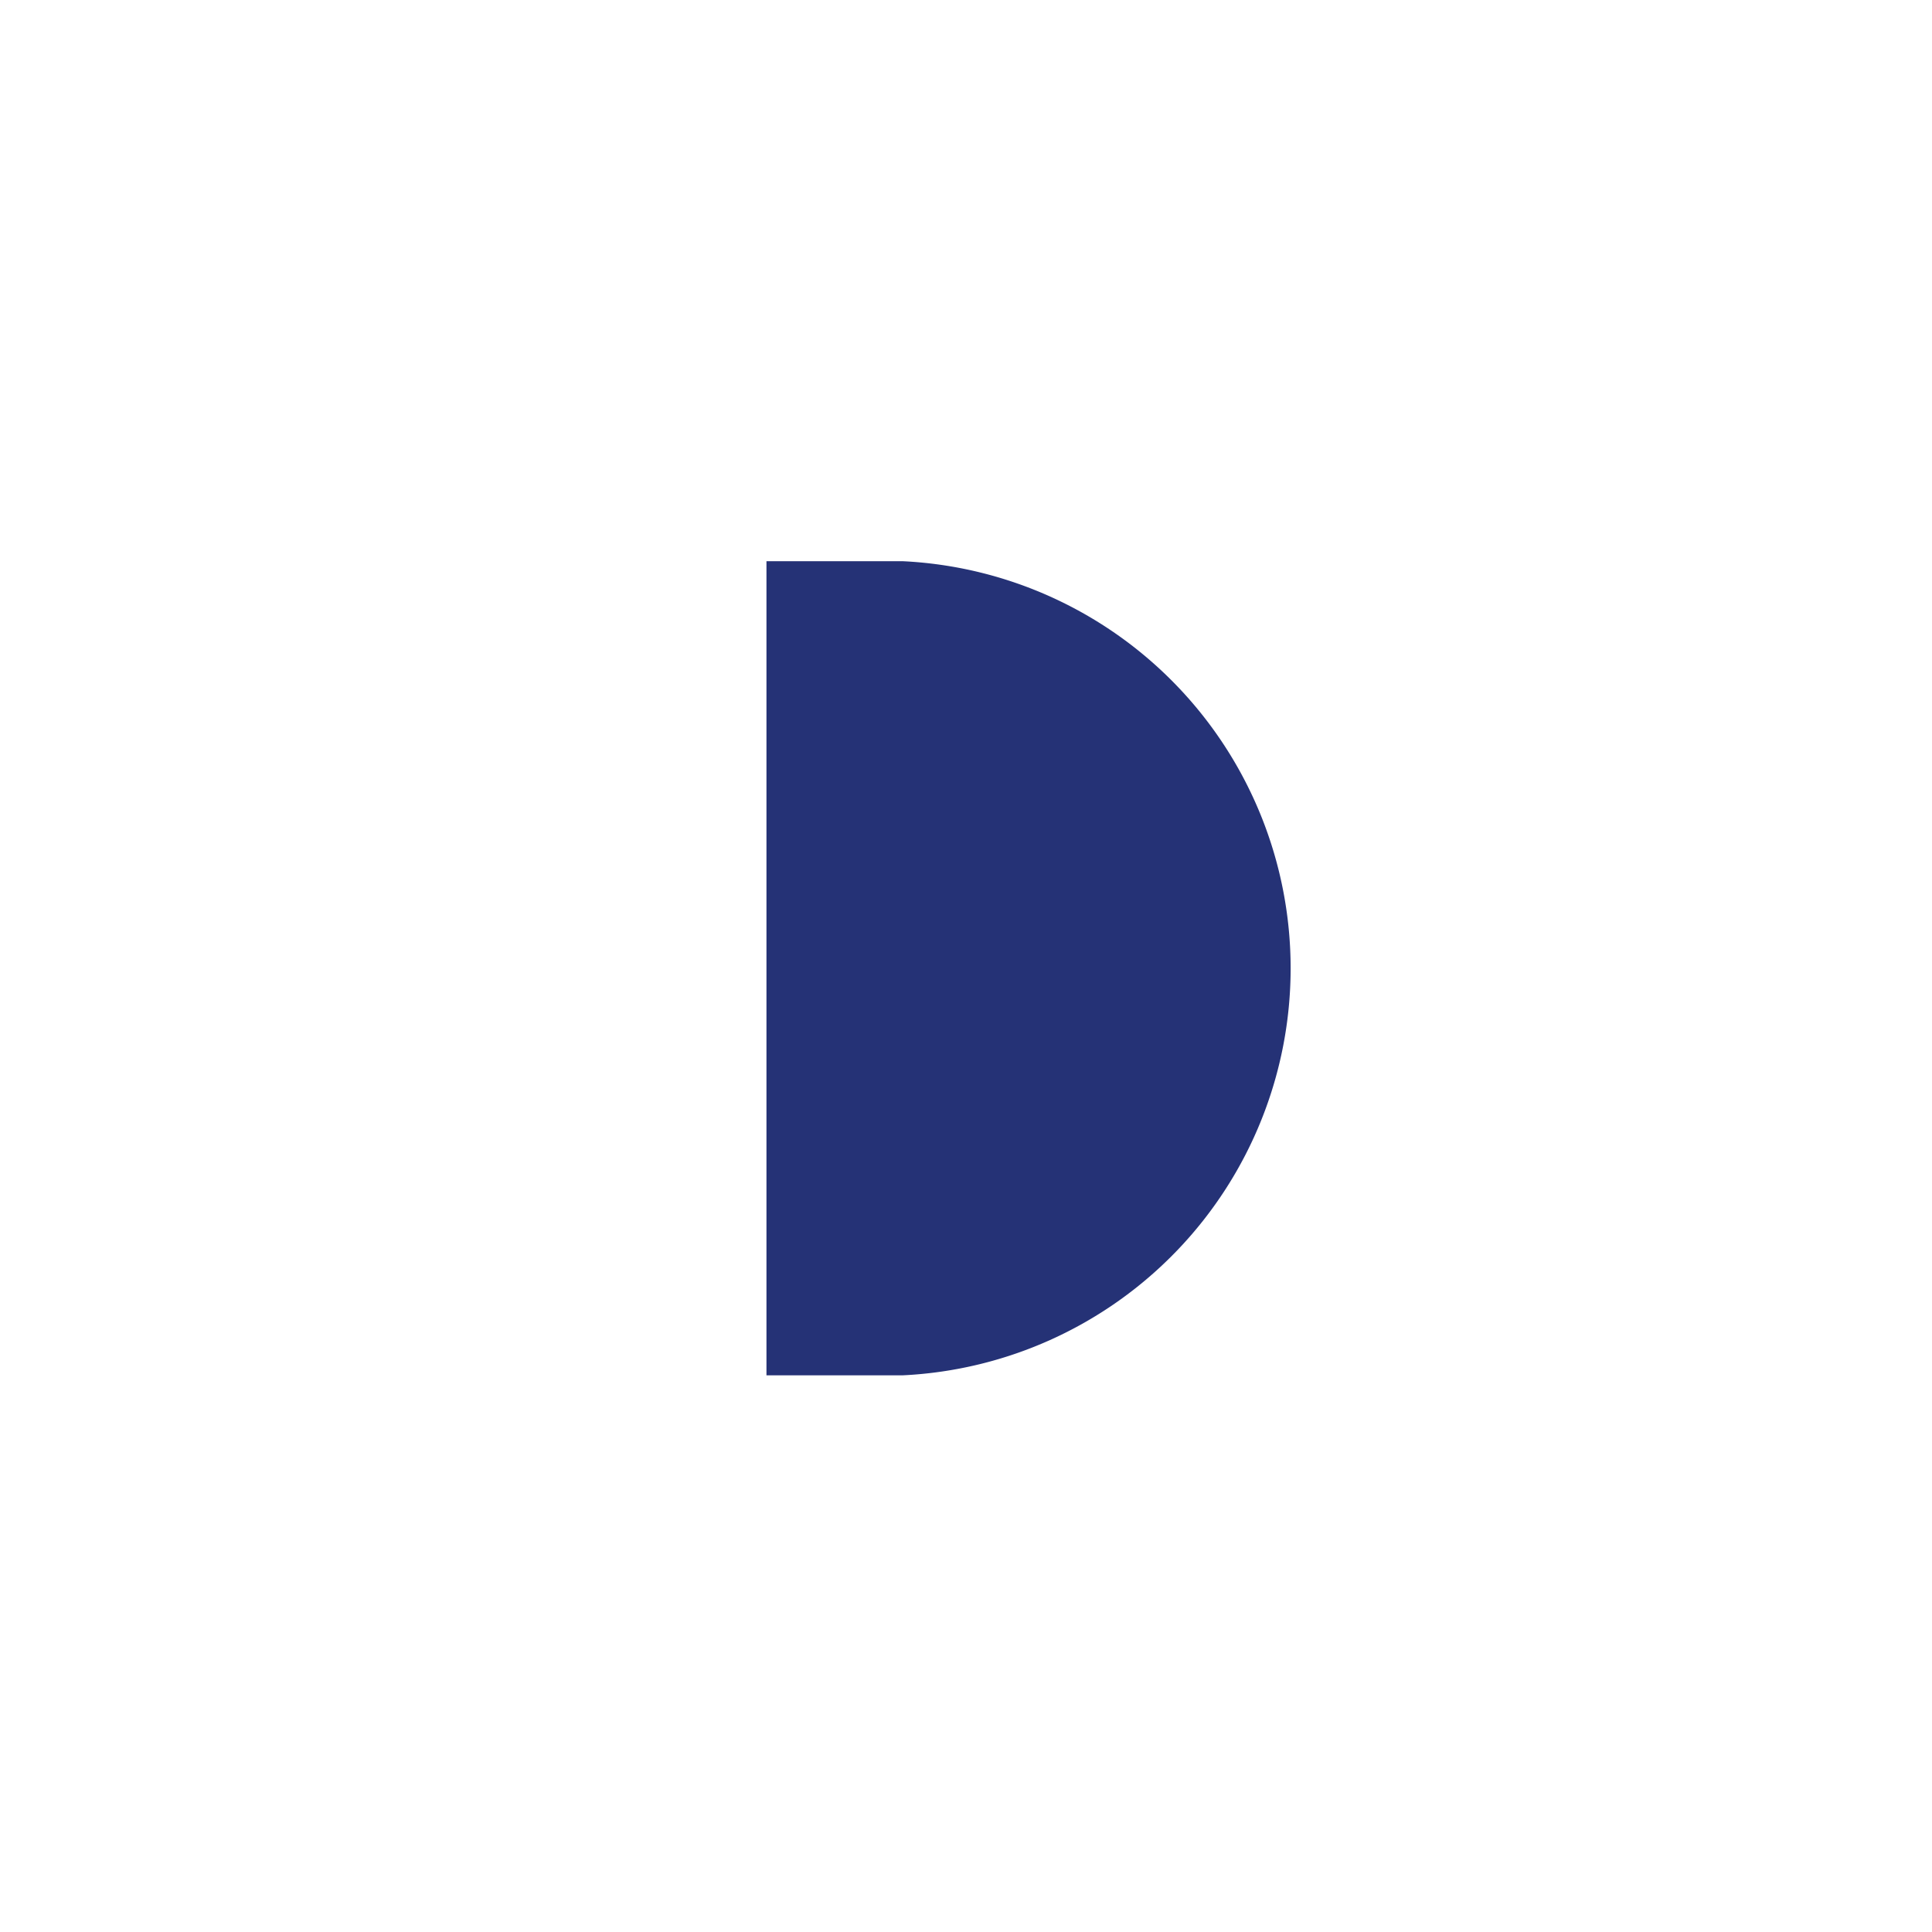 <svg xmlns="http://www.w3.org/2000/svg" viewBox="0 0 128 128"><defs><style>.cls-1{fill:#fff;opacity:0;}.cls-2{fill:#253276;}</style></defs><title>halbkreis</title><g id="pin_kreis" data-name="pin &amp; kreis"><circle class="cls-1" cx="64" cy="64" r="64"/></g><g id="icon"><path id="halbkreis" class="cls-2" d="M59.78,37.18a27,27,0,0,1,0,53.94h-9V37.18Z"/></g></svg>